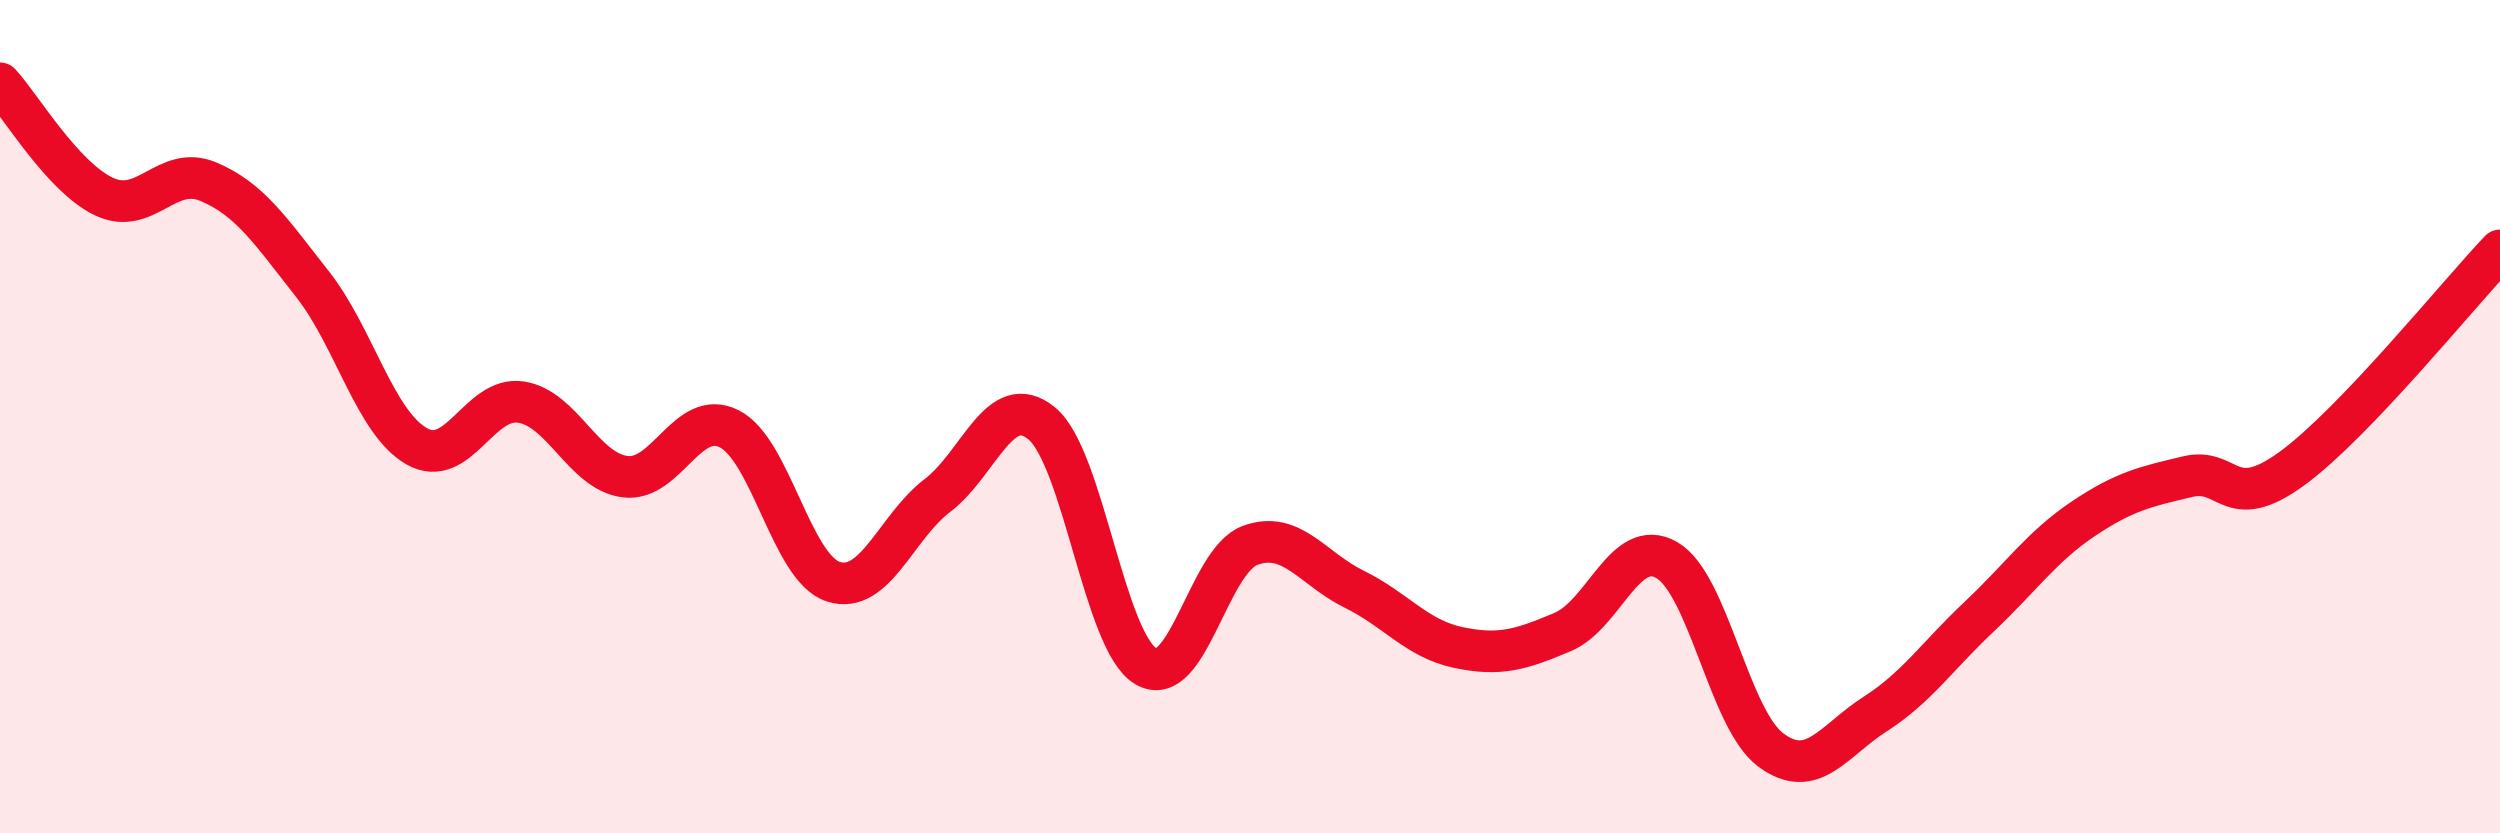 
    <svg width="60" height="20" viewBox="0 0 60 20" xmlns="http://www.w3.org/2000/svg">
      <path
        d="M 0,2 C 0.5,2.54 1.5,4.25 2.5,4.72 C 3.5,5.19 4,3.94 5,4.36 C 6,4.78 6.5,5.55 7.5,6.82 C 8.5,8.09 9,10.14 10,10.71 C 11,11.28 11.5,9.5 12.5,9.65 C 13.5,9.8 14,11.31 15,11.44 C 16,11.57 16.5,9.79 17.5,10.29 C 18.5,10.79 19,13.64 20,13.96 C 21,14.28 21.5,12.65 22.5,11.89 C 23.5,11.13 24,9.34 25,10.16 C 26,10.98 26.5,15.4 27.5,15.99 C 28.5,16.58 29,13.46 30,13.09 C 31,12.72 31.5,13.65 32.5,14.14 C 33.5,14.63 34,15.33 35,15.54 C 36,15.75 36.5,15.59 37.5,15.17 C 38.5,14.75 39,12.87 40,13.44 C 41,14.01 41.5,17.26 42.5,18 C 43.5,18.74 44,17.78 45,17.14 C 46,16.5 46.5,15.74 47.5,14.8 C 48.5,13.86 49,13.12 50,12.45 C 51,11.78 51.5,11.68 52.5,11.44 C 53.5,11.2 53.5,12.34 55,11.25 C 56.5,10.16 59,7.06 60,6.01L60 20L0 20Z"
        fill="#EB0A25"
        opacity="0.1"
        stroke-linecap="round"
        stroke-linejoin="round"
      />
      <path
        d="M 0,2 C 0.5,2.54 1.5,4.25 2.5,4.72 C 3.5,5.19 4,3.94 5,4.36 C 6,4.78 6.5,5.55 7.5,6.82 C 8.5,8.09 9,10.14 10,10.71 C 11,11.28 11.5,9.5 12.5,9.65 C 13.5,9.8 14,11.31 15,11.44 C 16,11.57 16.5,9.79 17.5,10.29 C 18.5,10.79 19,13.64 20,13.96 C 21,14.28 21.5,12.65 22.5,11.89 C 23.5,11.13 24,9.34 25,10.16 C 26,10.98 26.5,15.4 27.5,15.99 C 28.5,16.58 29,13.46 30,13.09 C 31,12.72 31.5,13.65 32.5,14.14 C 33.5,14.63 34,15.33 35,15.54 C 36,15.75 36.5,15.59 37.5,15.17 C 38.5,14.75 39,12.87 40,13.44 C 41,14.01 41.5,17.26 42.5,18 C 43.5,18.74 44,17.78 45,17.14 C 46,16.5 46.5,15.74 47.5,14.8 C 48.5,13.86 49,13.12 50,12.45 C 51,11.78 51.5,11.68 52.5,11.44 C 53.5,11.2 53.5,12.34 55,11.25 C 56.5,10.16 59,7.06 60,6.01"
        stroke="#EB0A25"
        stroke-width="1"
        fill="none"
        stroke-linecap="round"
        stroke-linejoin="round"
      />
    </svg>
  